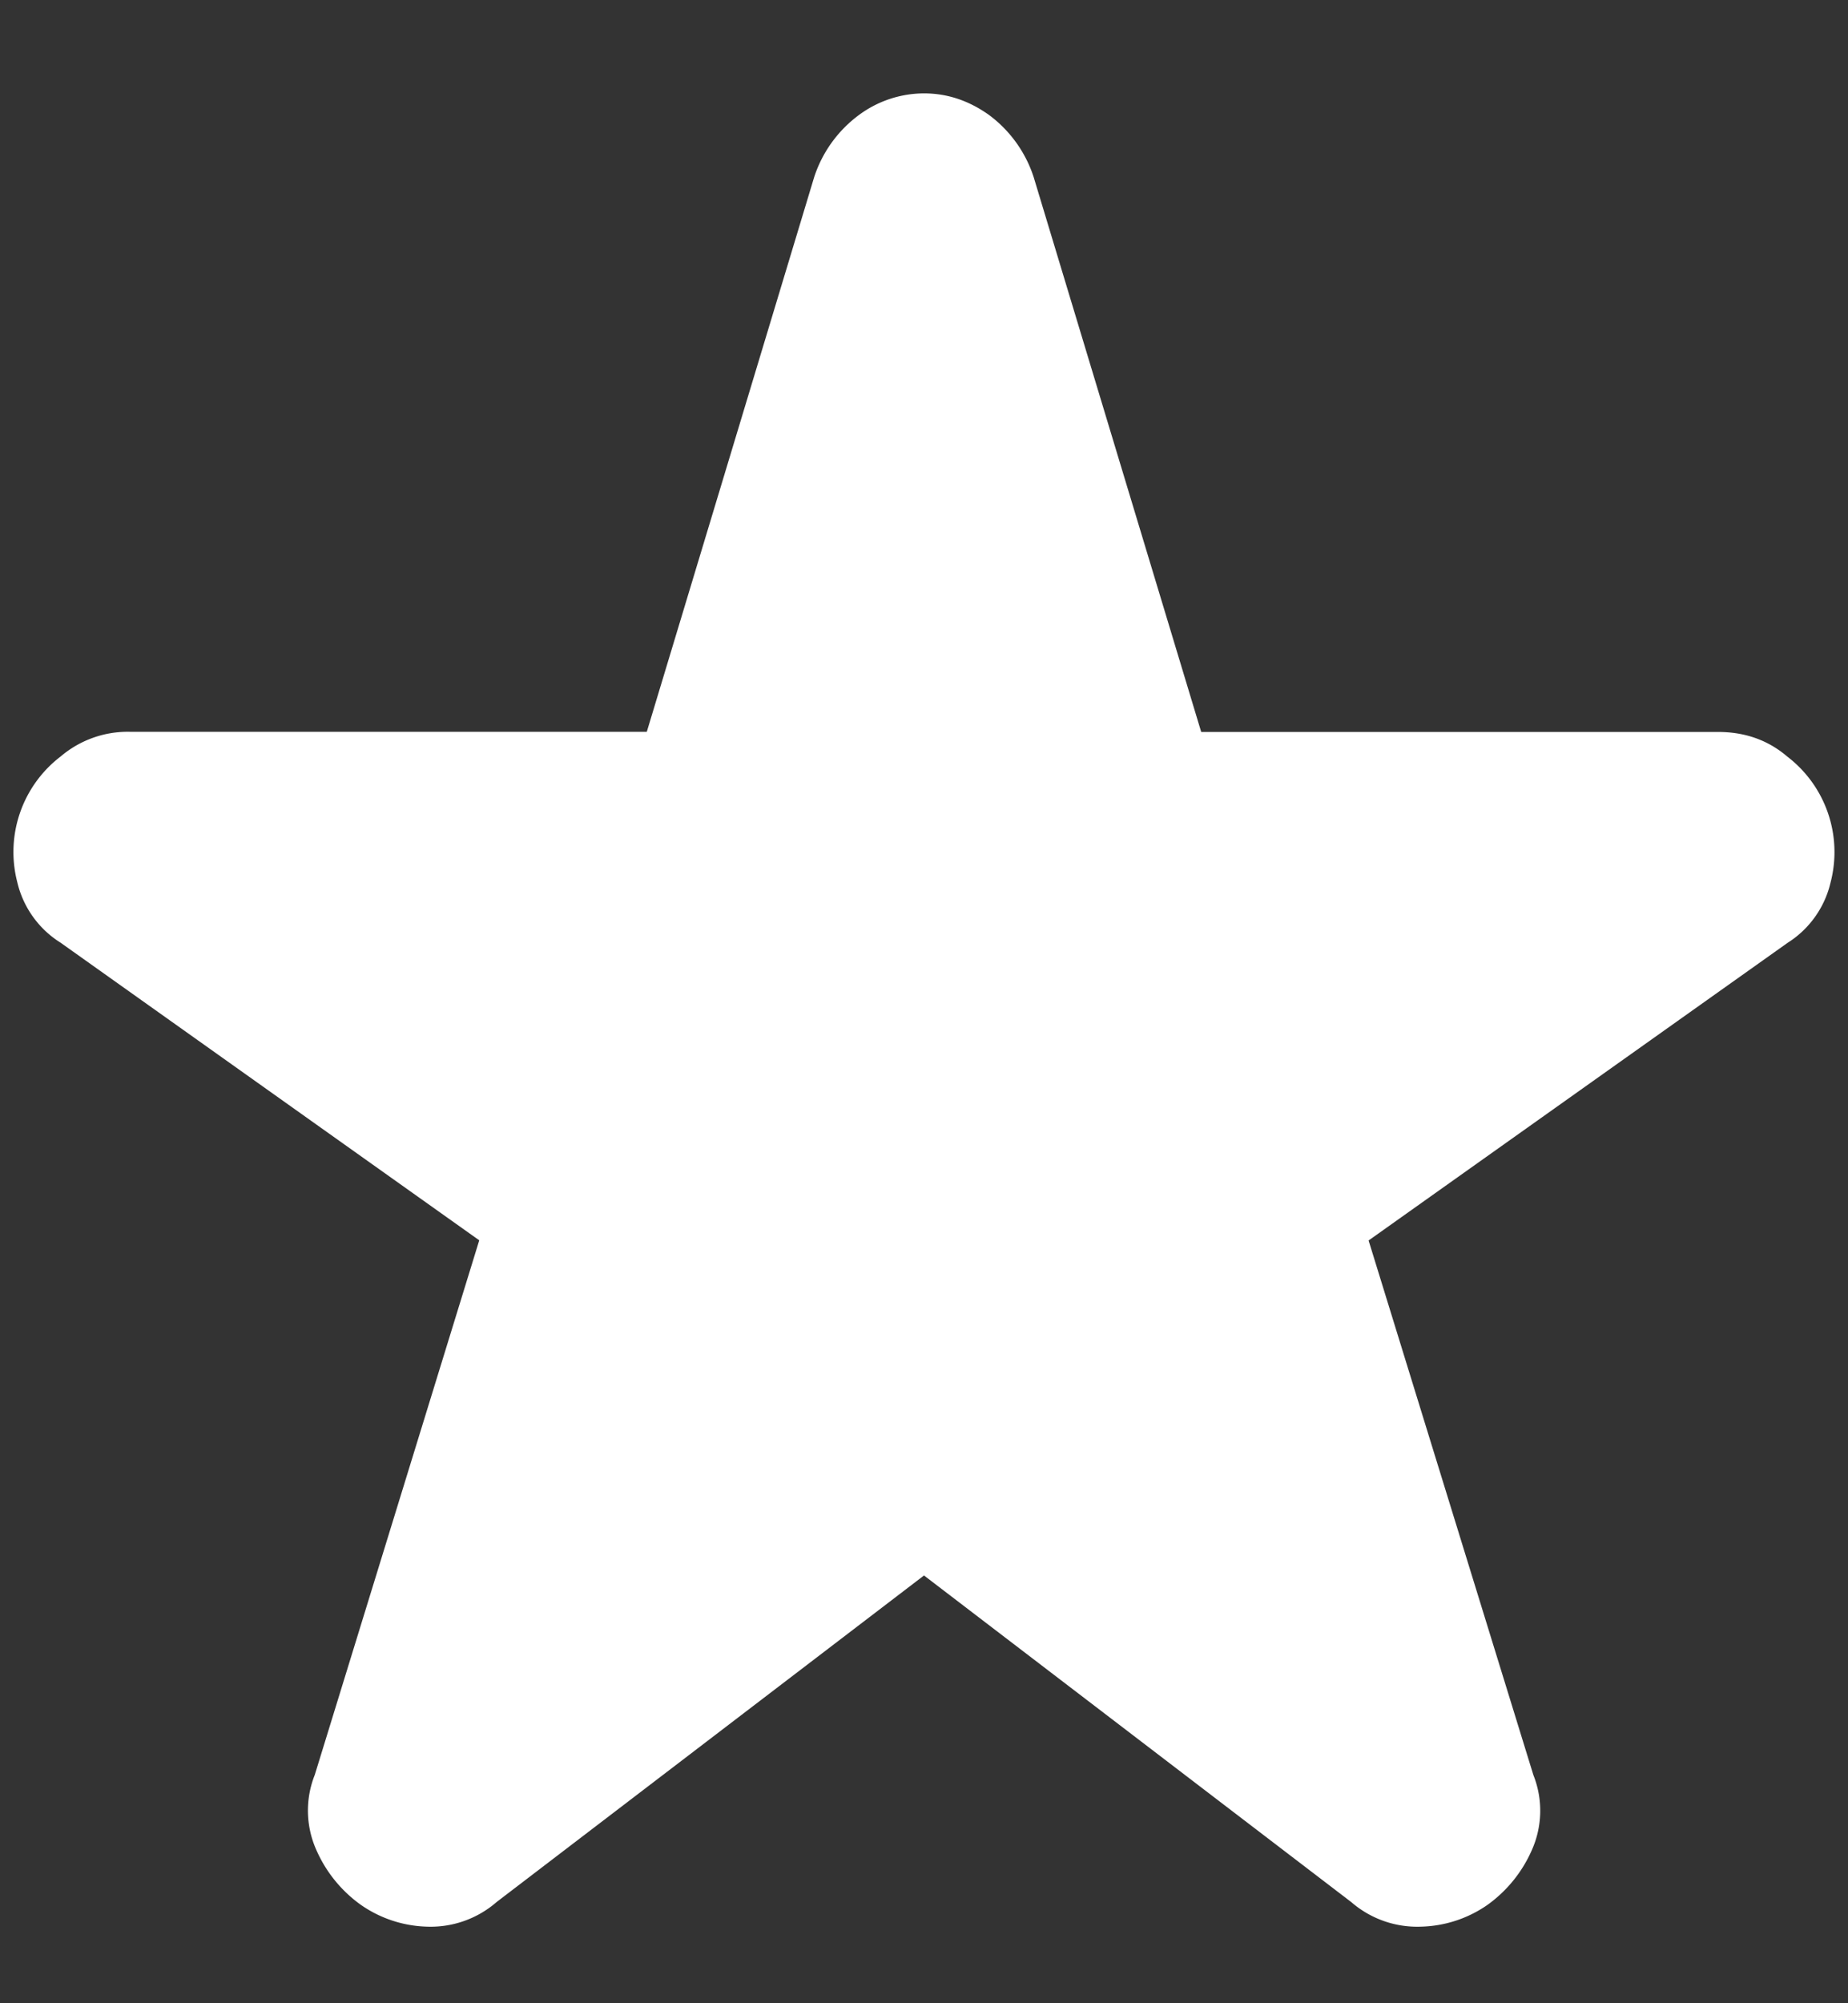<svg xmlns="http://www.w3.org/2000/svg" fill="none" viewBox="0 0 12 13"><rect x="0" y="0" width="12" height="13" fill="#333333" stroke="none"/><path fill="#fff" d="m6 10.224-2.775 2.119a.653.653 0 0 1-.45.16.788.788 0 0 1-.431-.141.863.863 0 0 1-.29-.357.626.626 0 0 1-.01-.487l1.068-3.469L.394 6.118a.634.634 0 0 1-.282-.394.78.78 0 0 1 .282-.815.672.672 0 0 1 .45-.16H4.2l1.087-3.6a.815.815 0 0 1 .291-.403A.712.712 0 0 1 6 .606c.15 0 .29.046.422.14a.815.815 0 0 1 .29.403L7.8 4.75h3.356c.175 0 .325.053.45.16a.78.78 0 0 1 .281.816.634.634 0 0 1-.28.393l-2.72 1.931 1.07 3.469a.626.626 0 0 1-.01.487.863.863 0 0 1-.29.357.788.788 0 0 1-.432.14.653.653 0 0 1-.45-.159L6 10.224Z"/></svg>